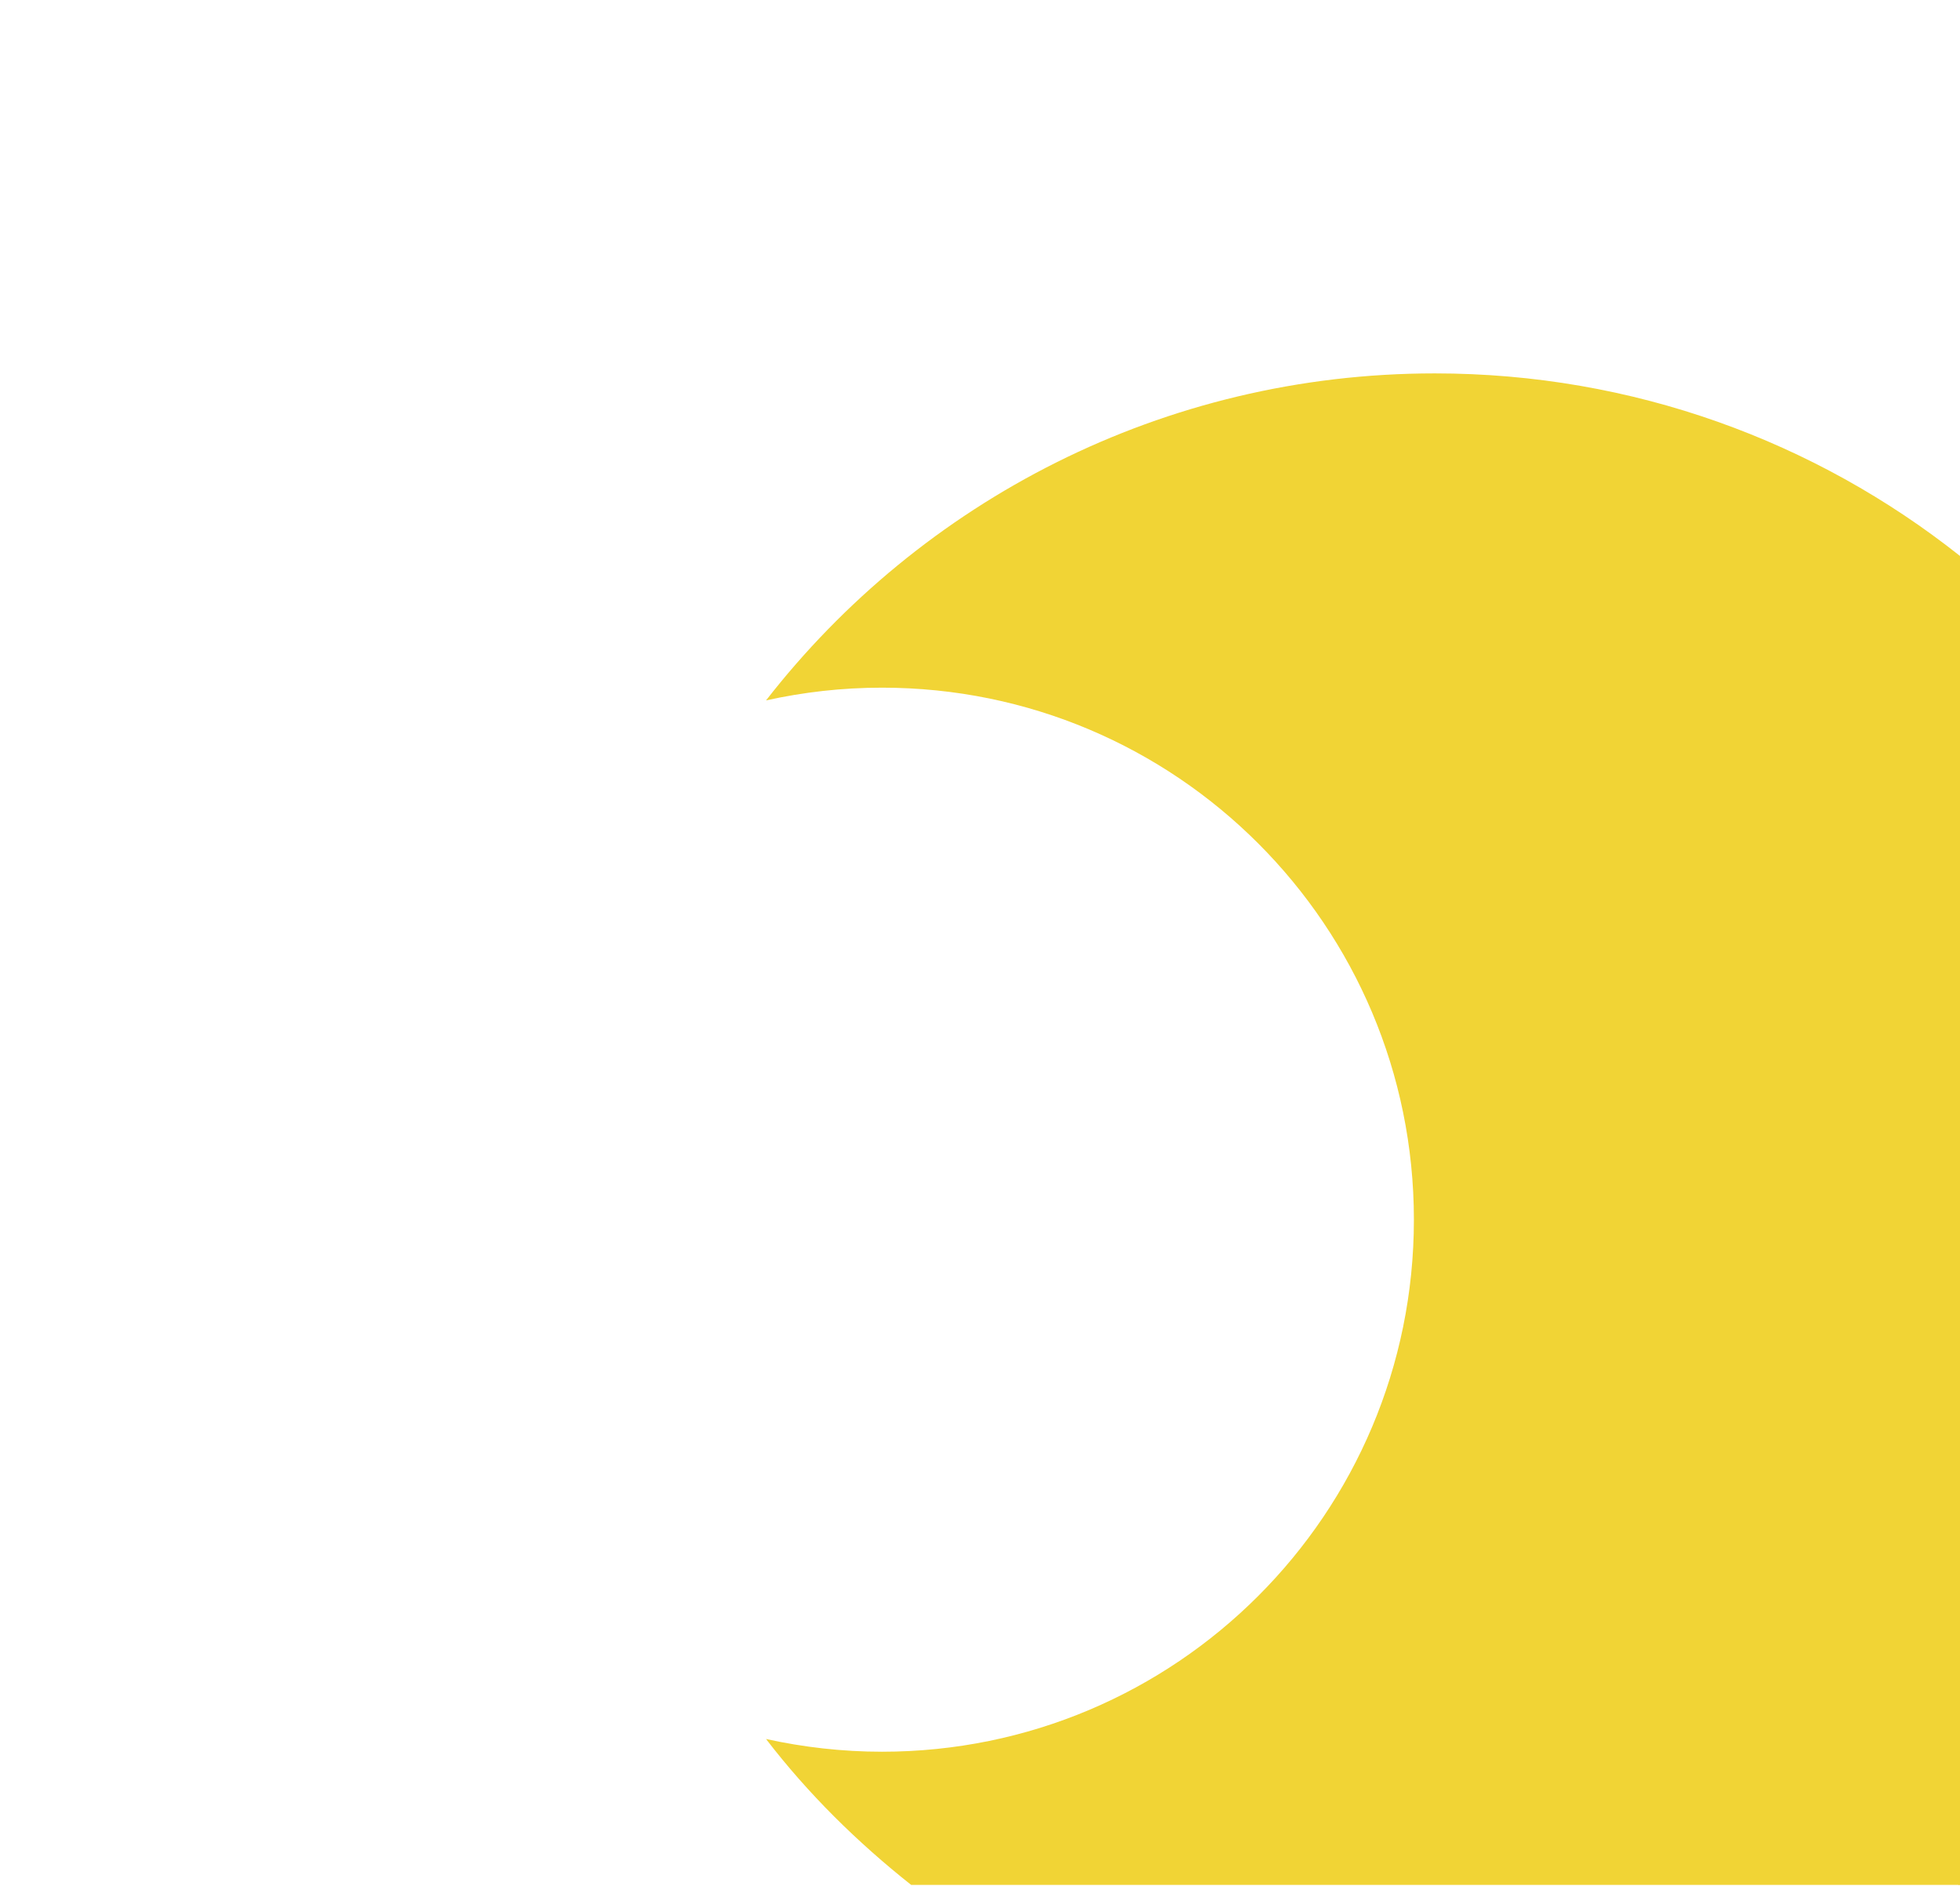 <?xml version="1.0" encoding="utf-8"?>
<!-- Generator: Adobe Illustrator 27.3.1, SVG Export Plug-In . SVG Version: 6.00 Build 0)  -->
<svg version="1.1" id="Layer_2_00000008835552464897989740000004823908241769221785_"
	 xmlns="http://www.w3.org/2000/svg" xmlns:xlink="http://www.w3.org/1999/xlink" x="0px" y="0px" viewBox="0 0 262 252"
	 style="enable-background:new 0 0 262 252;" xml:space="preserve">
<style type="text/css">
	.st0{fill:#F1D435;}
</style>
<path class="st0" d="M262,251.9V74.3c-19.3-15.3-43.7-24.4-70.2-24.4c-36.3,0-68.7,17.1-89.4,43.7c5-1.1,10.1-1.7,15.5-1.7
	c39.3,0,71.1,31.8,71.1,71.1c0,39.3-31.8,71.1-71.1,71.1c-5.3,0-10.5-0.6-15.5-1.7c5.6,7.3,12.2,13.8,19.4,19.5h140
	C261.9,252,261.9,251.9,262,251.9z"/>
</svg>
